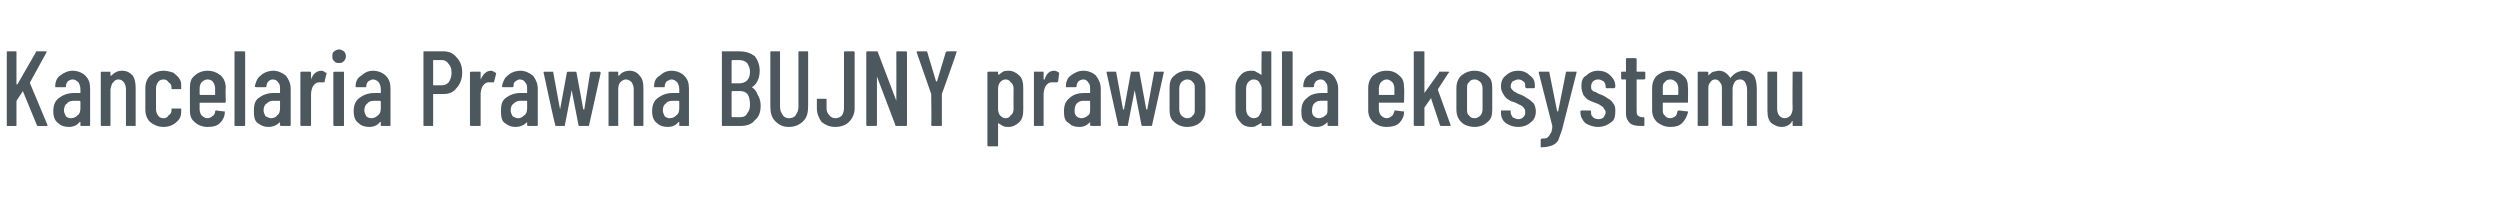 <?xml version="1.0" standalone="no"?><!DOCTYPE svg PUBLIC "-//W3C//DTD SVG 1.1//EN" "http://www.w3.org/Graphics/SVG/1.1/DTD/svg11.dtd"><svg xmlns="http://www.w3.org/2000/svg" version="1.1" width="258px" height="21.2px" viewBox="0 -2 258 21.2" style="top:-2px"><desc>Kancelaria Prawna BUJNY prawo dla ekosystemu</desc><defs/><g id="Polygon76218"><path d="m.8 11c-.1 0-.1 0-.1-.1c0 0 0-7.5 0-7.5c0-.1 0-.1.1-.1c0 0 .8 0 .8 0c.1 0 .1 0 .1.1c0 0 0 3.3 0 3.3c0 0 0 0 .1 0c0 .1 0 0 0 0c0 0 1.9-3.3 1.9-3.3c0-.1 0-.1.1-.1c0 0 .9 0 .9 0c0 0 .1 0 .1 0c0 .1 0 .1 0 .1c0 0-1.7 3.1-1.7 3.1c0 0 0 0 0 .1c-.02-.04 1.8 4.3 1.8 4.3c0 0 .03.01 0 0c0 .1 0 .1-.1.1c0 0-.9 0-.9 0c0 0-.1 0-.1-.1c0 0-1.4-3.4-1.4-3.4c0-.1-.1-.1-.1 0c0 0-.6.9-.6.9c0 0 0 0 0 0c0 0 0 2.5 0 2.5c0 .1 0 .1-.1.1c.03 0-.8 0-.8 0c0 0-.01 0 0 0zm6.7-5.7c.5 0 1 .2 1.3.5c.4.4.5.8.5 1.4c0 0 0 3.7 0 3.7c0 .1 0 .1-.1.1c0 0-.8 0-.8 0c-.1 0-.1 0-.1-.1c0 0 0-.3 0-.3c0 0 0 0 0 0c-.1 0-.1 0-.1 0c-.2.3-.6.5-1.1.5c-.4 0-.8-.1-1.1-.4c-.3-.2-.5-.6-.5-1.2c0-.7.2-1.1.6-1.4c.4-.3.9-.5 1.5-.5c0 0 .6 0 .6 0c.1 0 .1 0 .1 0c0 0 0-.4 0-.4c0-.3-.1-.5-.2-.7c-.2-.2-.4-.3-.6-.3c-.2 0-.4.1-.5.2c-.1.1-.2.3-.2.5c0 .1 0 .1-.1.1c0 0-.9 0-.9 0c-.1 0-.1 0-.1-.1c0-.5.2-.9.5-1.1c.4-.3.8-.5 1.3-.5c0 0 0 0 0 0zm-.2 4.9c.3 0 .5-.1.7-.3c.2-.1.3-.4.3-.7c0 0 0-.7 0-.7c0 0 0-.1-.1-.1c0 0-.6 0-.6 0c-.3 0-.6.1-.7.3c-.2.1-.3.4-.3.7c0 .2.1.4.2.6c.1.1.3.2.5.2c0 0 0 0 0 0zm5.3-4.9c.5 0 .8.2 1.1.5c.2.3.3.7.3 1.3c0 0 0 3.8 0 3.8c0 .1 0 .1-.1.1c0 0-.8 0-.8 0c-.1 0-.1 0-.1-.1c0 0 0-3.7 0-3.7c0-.3-.1-.5-.2-.7c-.2-.2-.3-.3-.6-.3c-.2 0-.4.1-.5.3c-.2.1-.2.4-.3.7c0 0 0 0 0 0c0 0 0 3.7 0 3.7c0 .1 0 .1-.1.1c0 0-.8 0-.8 0c-.1 0-.1 0-.1-.1c0 0 0-5.4 0-5.4c0-.1 0-.1.1-.1c0 0 .8 0 .8 0c.1 0 .1 0 .1.1c0 0 0 .3 0 .3c0 0 0 0 .1 0c0 0 0 0 0 0c.3-.3.6-.5 1.1-.5c0 0 0 0 0 0zm4.3 5.8c-.6 0-1-.2-1.4-.5c-.3-.3-.5-.7-.5-1.3c0 0 0-2.2 0-2.2c0-.6.2-1 .5-1.3c.4-.3.8-.5 1.4-.5c.3 0 .7.1 1 .2c.2.2.5.4.6.6c.2.3.2.5.2.8c0 0 0 .2 0 .2c0 .1 0 .1-.1.1c0 0-.8 0-.8 0c-.1 0-.1 0-.1-.1c0 0 0-.1 0-.1c0-.2-.1-.4-.3-.5c-.1-.2-.3-.3-.5-.3c-.3 0-.5.1-.6.3c-.1.1-.2.4-.2.6c0 0 0 2.2 0 2.2c0 .2.1.5.2.6c.1.2.3.3.6.3c.2 0 .4-.1.5-.3c.2-.1.3-.3.3-.5c0 0 0-.1 0-.1c0-.1 0-.1.1-.1c0 0 .8 0 .8 0c.1 0 .1 0 .1.1c0 0 0 .2 0 .2c0 .4-.1.8-.5 1.1c-.3.3-.8.5-1.3.5c0 0 0 0 0 0zm6.4-2.6c0 .1-.1.1-.1.1c0 0-2.5 0-2.5 0c-.1 0-.1 0-.1.1c0 0 0 .6 0 .6c0 .2.1.5.2.6c.2.2.4.3.6.3c.2 0 .4-.1.5-.2c.2-.1.3-.3.3-.5c0-.1.1-.1.1-.1c0 0 .8.1.8.1c.1 0 .1 0 .1 0c0 0 0 0 0 .1c0 .4-.2.8-.5 1.1c-.3.3-.7.4-1.3.4c-.5 0-1-.2-1.3-.5c-.4-.3-.5-.7-.5-1.2c0 0 0-2.3 0-2.3c0-.6.1-1 .5-1.3c.3-.3.8-.5 1.3-.5c.6 0 1 .2 1.4.5c.3.3.5.7.5 1.3c-.04-.04 0 1.4 0 1.4c0 0-.04.03 0 0zm-1.9-2.3c-.2 0-.4.1-.6.3c-.1.1-.2.4-.2.6c0 0 0 .6 0 .6c0 0 0 .1.1.1c0 0 1.5 0 1.5 0c0 0 0-.1 0-.1c0 0 0-.6 0-.6c0-.2-.1-.5-.2-.6c-.1-.2-.3-.3-.6-.3c0 0 0 0 0 0zm2.9 4.8c-.1 0-.1 0-.1-.1c0 0 0-7.5 0-7.5c0-.1 0-.1.1-.1c0 0 .9 0 .9 0c0 0 .1 0 .1.1c0 0 0 7.5 0 7.5c0 .1-.1.1-.1.1c-.04 0-.9 0-.9 0c0 0 .02 0 0 0zm3.9-5.7c.5 0 .9.2 1.3.5c.3.4.5.8.5 1.4c0 0 0 3.7 0 3.7c0 .1-.1.1-.1.1c0 0-.9 0-.9 0c0 0-.1 0-.1-.1c0 0 0-.3 0-.3c0 0 0 0 0 0c0 0 0 0 0 0c-.3.3-.7.5-1.2.5c-.4 0-.7-.1-1.1-.4c-.3-.2-.4-.6-.4-1.2c0-.7.1-1.1.5-1.4c.4-.3.9-.5 1.5-.5c0 0 .7 0 .7 0c0 0 0 0 0 0c0 0 0-.4 0-.4c0-.3 0-.5-.2-.7c-.1-.2-.3-.3-.6-.3c-.1 0-.3.1-.4.2c-.1.1-.2.3-.2.5c0 .1-.1.1-.2.1c0 0-.8 0-.8 0c-.1 0-.2 0-.2-.1c.1-.5.3-.9.6-1.1c.3-.3.8-.5 1.3-.5c0 0 0 0 0 0zm-.2 4.9c.2 0 .5-.1.6-.3c.2-.1.3-.4.3-.7c0 0 0-.7 0-.7c0 0 0-.1 0-.1c0 0-.7 0-.7 0c-.3 0-.5.1-.7.3c-.2.1-.3.4-.3.7c0 .2.1.4.2.6c.2.1.4.2.6.2c0 0 0 0 0 0zm5.2-4.9c.1 0 .3.1.4.2c.1 0 .1 0 .1.1c0 0-.2.8-.2.8c0 .1 0 .1-.1.1c-.1 0-.2 0-.3 0c-.1 0-.1 0-.2 0c-.2 0-.4.1-.6.4c-.1.2-.2.5-.2.8c0 0 0 3.2 0 3.2c0 .1-.1.1-.1.1c0 0-.9 0-.9 0c0 0-.1 0-.1-.1c0 0 0-5.4 0-5.4c0-.1.1-.1.1-.1c0 0 .9 0 .9 0c0 0 .1 0 .1.1c0 0 0 .6 0 .6c0 .1 0 .1 0 .1c0 0 0 0 0 0c.2-.6.6-.9 1.1-.9c0 0 0 0 0 0zm1.8-.8c-.2 0-.4 0-.5-.2c-.2-.1-.2-.3-.2-.5c0-.2 0-.4.2-.5c.1-.1.3-.2.5-.2c.2 0 .3.1.5.2c.1.1.2.3.2.5c0 .2-.1.4-.2.5c-.2.2-.3.2-.5.2c0 0 0 0 0 0zm-.4 6.5c-.1 0-.2 0-.2-.1c0 0 0-5.4 0-5.4c0-.1.1-.1.2-.1c0 0 .8 0 .8 0c.1 0 .1 0 .1.1c0 0 0 5.4 0 5.4c0 .1 0 .1-.1.1c-.01 0-.8 0-.8 0c0 0-.05 0 0 0zm3.9-5.7c.5 0 1 .2 1.3.5c.4.4.5.8.5 1.4c0 0 0 3.7 0 3.7c0 .1 0 .1-.1.1c0 0-.8 0-.8 0c-.1 0-.1 0-.1-.1c0 0 0-.3 0-.3c0 0 0 0 0 0c0 0-.1 0-.1 0c-.2.3-.6.5-1.1.5c-.4 0-.8-.1-1.1-.4c-.3-.2-.5-.6-.5-1.2c0-.7.2-1.1.6-1.4c.4-.3.9-.5 1.5-.5c0 0 .6 0 .6 0c.1 0 .1 0 .1 0c0 0 0-.4 0-.4c0-.3-.1-.5-.2-.7c-.2-.2-.4-.3-.6-.3c-.2 0-.3.1-.5.2c-.1.1-.2.3-.2.5c0 .1 0 .1-.1.1c0 0-.9 0-.9 0c-.1 0-.1 0-.1-.1c0-.5.2-.9.6-1.1c.3-.3.7-.5 1.2-.5c0 0 0 0 0 0zm-.2 4.9c.3 0 .5-.1.7-.3c.2-.1.3-.4.3-.7c0 0 0-.7 0-.7c0 0 0-.1-.1-.1c0 0-.6 0-.6 0c-.3 0-.6.1-.7.3c-.2.1-.3.4-.3.7c0 .2.1.4.2.6c.1.1.3.2.5.2c0 0 0 0 0 0zm7.5-6.9c.5 0 1 .2 1.3.6c.4.4.6.9.6 1.6c0 .6-.2 1.2-.6 1.6c-.3.4-.7.6-1.3.6c0 0-1 0-1 0c0 0-.1 0-.1 0c0 0 0 3.2 0 3.2c0 .1 0 .1-.1.1c0 0-.8 0-.8 0c-.1 0-.1 0-.1-.1c0 0 0-7.5 0-7.5c0-.1 0-.1.1-.1c-.01-.01 2 0 2 0c0 0-.04-.01 0 0zm-.2 3.5c.3 0 .5-.1.7-.3c.2-.3.3-.6.3-1c0-.4-.1-.7-.3-.9c-.2-.3-.4-.4-.7-.4c0 0-.8 0-.8 0c0 0-.1 0-.1 0c0 0 0 2.6 0 2.6c0 0 .1 0 .1 0c-.02.01.8 0 .8 0c0 0-.01.01 0 0zm5.1-1.5c.1 0 .3.1.4.2c.1 0 .1 0 .1.1c0 0-.2.8-.2.8c0 .1 0 .1-.1.1c-.1 0-.2 0-.3 0c-.1 0-.1 0-.2 0c-.2 0-.4.1-.6.4c-.1.2-.2.5-.2.8c0 0 0 3.2 0 3.2c0 .1 0 .1-.1.1c0 0-.8 0-.8 0c-.1 0-.2 0-.2-.1c0 0 0-5.4 0-5.4c0-.1.1-.1.2-.1c0 0 .8 0 .8 0c.1 0 .1 0 .1.1c0 0 0 .6 0 .6c0 .1 0 .1 0 .1c0 0 0 0 0 0c.3-.6.6-.9 1.1-.9c0 0 0 0 0 0zm3 0c.5 0 .9.2 1.3.5c.3.4.5.8.5 1.4c0 0 0 3.7 0 3.7c0 .1-.1.1-.1.1c0 0-.9 0-.9 0c0 0-.1 0-.1-.1c0 0 0-.3 0-.3c0 0 0 0 0 0c0 0 0 0 0 0c-.3.3-.7.5-1.2.5c-.4 0-.7-.1-1.1-.4c-.3-.2-.4-.6-.4-1.2c0-.7.1-1.1.5-1.4c.4-.3.9-.5 1.5-.5c0 0 .7 0 .7 0c0 0 0 0 0 0c0 0 0-.4 0-.4c0-.3 0-.5-.2-.7c-.1-.2-.3-.3-.6-.3c-.1 0-.3.1-.4.2c-.2.1-.2.3-.2.5c0 .1-.1.1-.2.1c0 0-.8 0-.8 0c-.1 0-.2 0-.2-.1c.1-.5.3-.9.6-1.1c.3-.3.8-.5 1.3-.5c0 0 0 0 0 0zm-.2 4.9c.2 0 .4-.1.6-.3c.2-.1.3-.4.3-.7c0 0 0-.7 0-.7c0 0 0-.1 0-.1c0 0-.7 0-.7 0c-.3 0-.5.1-.7.3c-.2.1-.3.4-.3.7c0 .2.1.4.2.6c.2.1.3.2.6.2c0 0 0 0 0 0zm3.9.8c-.1 0-.1 0-.1-.1c-.04 0-1.2-5.4-1.2-5.4c0 0-.01 0 0 0c0-.1 0-.1.1-.1c0 0 .8 0 .8 0c.1 0 .1 0 .1.1c0 0 .7 3.8.7 3.8c0 0 0 0 0 0c0 0 0 0 0 0c0 0 .7-3.8.7-3.8c0-.1.1-.1.2-.1c0 0 .7 0 .7 0c0 0 .1 0 .1.1c0 0 .7 3.8.7 3.8c0 0 0 0 0 0c0 0 0 0 .1 0c0 0 .6-3.8.6-3.8c.1-.1.1-.1.2-.1c0 0 .8 0 .8 0c0 0 0 0 0 0c.1.1.1.1.1.1c0 0-1.2 5.4-1.2 5.4c0 .1-.1.1-.1.1c0 0-.9 0-.9 0c0 0-.1 0-.1-.1c0 0-.7-3.6-.7-3.6c0 0 0 0 0 0c0 0 0 0 0 0c0 0-.7 3.6-.7 3.6c0 .1 0 .1-.1.1c-.02 0-.8 0-.8 0c0 0-.01 0 0 0zm7.6-5.7c.4 0 .8.2 1 .5c.3.3.4.7.4 1.3c0 0 0 3.8 0 3.8c0 .1 0 .1-.1.1c0 0-.8 0-.8 0c-.1 0-.1 0-.1-.1c0 0 0-3.7 0-3.7c0-.3-.1-.5-.2-.7c-.2-.2-.4-.3-.6-.3c-.2 0-.4.1-.6.3c-.1.1-.2.4-.2.7c0 0 0 0 0 0c0 0 0 3.7 0 3.7c0 .1 0 .1-.1.1c0 0-.8 0-.8 0c-.1 0-.1 0-.1-.1c0 0 0-5.4 0-5.4c0-.1 0-.1.1-.1c0 0 .8 0 .8 0c.1 0 .1 0 .1.1c0 0 0 .3 0 .3c0 0 0 0 0 0c0 0 .1 0 .1 0c.2-.3.6-.5 1.1-.5c0 0 0 0 0 0zm4.3 0c.5 0 1 .2 1.3.5c.4.4.5.8.5 1.4c0 0 0 3.7 0 3.7c0 .1 0 .1-.1.1c0 0-.8 0-.8 0c-.1 0-.1 0-.1-.1c0 0 0-.3 0-.3c0 0 0 0 0 0c0 0-.1 0-.1 0c-.2.3-.6.5-1.1.5c-.4 0-.8-.1-1.1-.4c-.3-.2-.5-.6-.5-1.2c0-.7.2-1.1.6-1.4c.4-.3.9-.5 1.5-.5c0 0 .6 0 .6 0c.1 0 .1 0 .1 0c0 0 0-.4 0-.4c0-.3-.1-.5-.2-.7c-.2-.2-.4-.3-.6-.3c-.2 0-.3.1-.5.2c-.1.1-.2.3-.2.5c0 .1 0 .1-.1.1c0 0-.9 0-.9 0c-.1 0-.1 0-.1-.1c0-.5.2-.9.6-1.1c.3-.3.7-.5 1.2-.5c0 0 0 0 0 0zm-.2 4.9c.3 0 .5-.1.7-.3c.2-.1.3-.4.3-.7c0 0 0-.7 0-.7c0 0 0-.1-.1-.1c0 0-.6 0-.6 0c-.3 0-.6.1-.7.3c-.2.1-.3.4-.3.7c0 .2.1.4.2.6c.1.1.3.2.5.2c0 0 0 0 0 0zm9.4-1.3c0 .7-.2 1.2-.6 1.5c-.3.4-.8.6-1.5.6c0 0-1.8 0-1.8 0c-.1 0-.1 0-.1-.1c0 0 0-7.5 0-7.5c0-.1 0-.1.1-.1c0 0 1.7 0 1.7 0c.7 0 1.2.2 1.6.5c.3.4.5.9.5 1.5c0 .8-.3 1.4-.8 1.7c-.1 0-.1 0 0 0c.3.2.5.5.6.8c.2.3.3.7.3 1.1c0 0 0 0 0 0zm-2.9-4.7c0 0-.1 0-.1.1c0 0 0 2.3 0 2.3c0 0 .1 0 .1 0c0 0 .7 0 .7 0c.3 0 .6-.1.8-.3c.2-.2.3-.5.3-.9c0-.3-.1-.6-.3-.9c-.2-.2-.5-.3-.8-.3c-.01.01-.7 0-.7 0c0 0-.01.01 0 0zm.7 5.9c.4 0 .7-.1.8-.4c.2-.2.3-.5.3-.9c0-.5-.1-.8-.2-1c-.2-.3-.5-.4-.8-.4c0 0-.8 0-.8 0c0 0-.1 0-.1.1c0 0 0 2.5 0 2.5c0 .1.1.1.1.1c-.01-.02.7 0 .7 0c0 0 .05-.02 0 0zm5.1 1c-.6 0-1-.2-1.4-.6c-.4-.4-.5-.9-.5-1.6c0 0 0-5.5 0-5.5c0-.1 0-.1.1-.1c0 0 .8 0 .8 0c.1 0 .1 0 .1.1c0 0 0 5.6 0 5.6c0 .4.1.6.3.9c.1.2.4.3.6.3c.3 0 .6-.1.7-.3c.2-.3.3-.5.3-.9c0 0 0-5.6 0-5.6c0-.1 0-.1.1-.1c0 0 .8 0 .8 0c.1 0 .1 0 .1.1c0 0 0 5.5 0 5.5c0 .7-.1 1.2-.5 1.6c-.4.4-.9.6-1.5.6c0 0 0 0 0 0zm4.8 0c-.6 0-1-.2-1.4-.5c-.3-.4-.5-.9-.5-1.4c0 0 0-.9 0-.9c0-.1 0-.1.1-.1c0 0 .8 0 .8 0c.1 0 .1 0 .1.1c0 0 0 .9 0 .9c0 .3.1.5.3.7c.1.2.4.3.6.3c.3 0 .5-.1.7-.3c.1-.2.2-.4.2-.7c0 0 0-5.8 0-5.8c0-.1.1-.1.1-.1c0 0 .9 0 .9 0c0 0 .1 0 .1.1c0 0 0 5.8 0 5.8c0 .5-.2 1-.6 1.4c-.3.3-.8.5-1.4.5c0 0 0 0 0 0zm6.3-7.7c0-.1.1-.1.1-.1c0 0 .9 0 .9 0c0 0 .1 0 .1.1c0 0 0 7.5 0 7.5c0 .1-.1.1-.1.1c0 0-1 0-1 0c-.1 0-.1 0-.1-.1c0 0-1.9-5-1.9-5c0 0 0 0 0 0c0 0 0 0 0 0c0 0 0 5 0 5c0 .1-.1.1-.1.1c0 0-.9 0-.9 0c0 0-.1 0-.1-.1c0 0 0-7.5 0-7.5c0-.1.1-.1.1-.1c0 0 1 0 1 0c0 0 .1 0 .1.1c0 0 1.9 5 1.9 5c0 0 0 0 0 0c0 0 0 0 0 0c.02 0 0-5 0-5c0 0 .02.01 0 0zm3.8 7.6c-.1 0-.2 0-.2-.1c.05-.02 0-3.2 0-3.2l0 0l-1.5-4.3c0 0 0-.02 0 0c0-.1 0-.1.1-.1c0 0 .9 0 .9 0c0 0 .1 0 .1.1c0 0 .9 3 .9 3c.1 0 .1 0 .1 0c0 0 0 0 0 0c0 0 .9-3 .9-3c.1-.1.1-.1.2-.1c0 0 .9 0 .9 0c0 0 .1 0 0 .1c.05.02-1.5 4.3-1.5 4.3l0 0c0 0 .01 3.18 0 3.2c0 .1 0 .1-.1.1c0-.01-.8 0-.8 0c0 0-.04-.01 0 0zm7.8-5.7c.4 0 .8.2 1.1.5c.3.3.4.7.4 1.3c0 0 0 2.2 0 2.2c0 .6-.1 1-.4 1.3c-.3.3-.7.5-1.1.5c-.2 0-.4 0-.6-.1c-.2-.1-.3-.2-.5-.3c0 0 0 0 0 0c0 0 0 2.3 0 2.3c0 .1 0 .1-.1.1c0 0-.9 0-.9 0c0 0-.1 0-.1-.1c0 0 0-7.5 0-7.5c0-.1.1-.1.1-.1c0 0 .9 0 .9 0c.1 0 .1 0 .1.1c0 0 0 .2 0 .2c0 0 0 0 0 0c0 0 0 0 .1 0c.1-.1.3-.2.4-.3c.2-.1.4-.1.6-.1c0 0 0 0 0 0zm.5 1.8c0-.2-.1-.5-.3-.6c-.1-.2-.3-.3-.5-.3c-.3 0-.4.1-.6.3c-.1.1-.2.4-.2.6c0 0 0 2.2 0 2.2c0 .2.1.5.2.6c.2.2.3.3.6.3c.2 0 .4-.1.5-.3c.2-.1.3-.4.3-.6c-.02-.03 0-2.2 0-2.2c0 0-.02.03 0 0zm4.2-1.8c.2 0 .3.1.5.2c0 0 0 0 0 .1c0 0-.1.8-.1.8c-.1.1-.1.1-.2.1c-.1 0-.2 0-.3 0c0 0-.1 0-.2 0c-.2 0-.4.1-.6.4c-.1.2-.2.5-.2.8c0 0 0 3.2 0 3.2c0 .1 0 .1-.1.1c0 0-.8 0-.8 0c-.1 0-.1 0-.1-.1c0 0 0-5.4 0-5.4c0-.1 0-.1.1-.1c0 0 .8 0 .8 0c.1 0 .1 0 .1.1c0 0 0 .6 0 .6c0 .1 0 .1 0 .1c0 0 .1 0 .1 0c.2-.6.5-.9 1-.9c0 0 0 0 0 0zm3 0c.5 0 1 .2 1.3.5c.3.4.5.8.5 1.4c0 0 0 3.7 0 3.7c0 .1 0 .1-.1.1c0 0-.8 0-.8 0c-.1 0-.2 0-.2-.1c0 0 0-.3 0-.3c0 0 0 0 0 0c0 0 0 0 0 0c-.3.3-.6.5-1.1.5c-.5 0-.8-.1-1.1-.4c-.4-.2-.5-.6-.5-1.2c0-.7.2-1.1.6-1.4c.3-.3.8-.5 1.5-.5c0 0 .6 0 .6 0c0 0 0 0 0 0c0 0 0-.4 0-.4c0-.3 0-.5-.2-.7c-.1-.2-.3-.3-.5-.3c-.2 0-.4.1-.5.2c-.1.1-.2.3-.2.5c0 .1-.1.1-.1.1c0 0-.9 0-.9 0c-.1 0-.1 0-.1-.1c0-.5.2-.9.5-1.1c.4-.3.8-.5 1.3-.5c0 0 0 0 0 0zm-.2 4.9c.2 0 .5-.1.7-.3c.2-.1.2-.4.2-.7c0 0 0-.7 0-.7c0 0 0-.1 0-.1c0 0-.7 0-.7 0c-.3 0-.5.1-.7.3c-.1.1-.2.4-.2.7c0 .2 0 .4.2.6c.1.1.3.2.5.2c0 0 0 0 0 0zm3.9.8c-.1 0-.1 0-.1-.1c-.01 0-1.2-5.4-1.2-5.4c0 0 .01 0 0 0c0-.1 0-.1.1-.1c0 0 .8 0 .8 0c.1 0 .1 0 .1.1c0 0 .7 3.8.7 3.8c0 0 0 0 0 0c0 0 .1 0 .1 0c0 0 .7-3.8.7-3.8c0-.1 0-.1.1-.1c0 0 .7 0 .7 0c.1 0 .1 0 .1.1c0 0 .7 3.8.7 3.8c0 0 .1 0 .1 0c0 0 0 0 0 0c0 0 .7-3.8.7-3.8c0-.1 0-.1.1-.1c0 0 .8 0 .8 0c0 0 .1 0 .1 0c0 .1 0 .1 0 .1c0 0-1.2 5.4-1.2 5.4c0 .1-.1.1-.1.1c0 0-.8 0-.8 0c-.1 0-.2 0-.2-.1c0 0-.7-3.6-.7-3.6c0 0 0 0 0 0c0 0 0 0 0 0c0 0-.7 3.6-.7 3.6c0 .1 0 .1-.1.1c0 0-.8 0-.8 0c0 0 .01 0 0 0zm7 .1c-.5 0-1-.2-1.3-.5c-.4-.3-.5-.7-.5-1.3c0 0 0-2.2 0-2.2c0-.6.1-1 .5-1.3c.3-.3.8-.5 1.3-.5c.6 0 1.1.2 1.4.5c.3.3.5.7.5 1.3c0 0 0 2.2 0 2.2c0 .6-.2 1-.5 1.3c-.3.3-.8.5-1.4.5c0 0 0 0 0 0zm0-.9c.3 0 .5-.1.6-.3c.2-.1.2-.4.2-.6c0 0 0-2.2 0-2.2c0-.2 0-.5-.2-.6c-.1-.2-.3-.3-.6-.3c-.2 0-.4.1-.6.3c-.1.1-.2.4-.2.6c0 0 0 2.2 0 2.2c0 .2.1.5.2.6c.2.2.4.3.6.3c0 0 0 0 0 0zm7.7-6.8c0-.1 0-.1.1-.1c0 0 .8 0 .8 0c.1 0 .1 0 .1.1c0 0 0 7.5 0 7.5c0 .1 0 .1-.1.1c0 0-.8 0-.8 0c-.1 0-.1 0-.1-.1c0 0 0-.2 0-.2c0 0 0 0-.1 0c0 0 0 0 0 0c-.1.1-.3.2-.5.3c-.1.1-.3.1-.5.1c-.5 0-.9-.2-1.1-.5c-.3-.3-.5-.7-.5-1.2c0 0 0-2.3 0-2.3c0-.6.2-1 .5-1.3c.2-.3.6-.5 1.1-.5c.2 0 .4 0 .5.1c.2.1.4.2.5.3c0 0 0 0 0 0c.1 0 .1 0 .1 0c-.04-.01 0-2.3 0-2.3c0 0-.04.01 0 0zm-.8 6.8c.2 0 .4-.1.5-.2c.1-.2.2-.3.3-.6c0 0 0-2.4 0-2.4c-.1-.3-.2-.4-.3-.6c-.1-.1-.3-.2-.5-.2c-.3 0-.4.1-.6.3c-.1.1-.2.4-.2.6c0 0 0 2.2 0 2.2c0 .2.1.5.2.6c.2.2.3.3.6.3c0 0 0 0 0 0zm3 .8c0 0-.1 0-.1-.1c0 0 0-7.5 0-7.5c0-.1.1-.1.1-.1c0 0 .9 0 .9 0c0 0 .1 0 .1.1c0 0 0 7.5 0 7.5c0 .1-.1.1-.1.1c-.03 0-.9 0-.9 0c0 0 .04 0 0 0zm3.9-5.7c.5 0 1 .2 1.3.5c.3.4.5.8.5 1.4c0 0 0 3.7 0 3.7c0 .1 0 .1-.1.1c0 0-.8 0-.8 0c-.1 0-.2 0-.2-.1c0 0 0-.3 0-.3c0 0 0 0 0 0c0 0 0 0 0 0c-.3.3-.6.5-1.1.5c-.5 0-.8-.1-1.1-.4c-.4-.2-.5-.6-.5-1.2c0-.7.2-1.1.6-1.4c.3-.3.8-.5 1.5-.5c0 0 .6 0 .6 0c0 0 0 0 0 0c0 0 0-.4 0-.4c0-.3 0-.5-.2-.7c-.1-.2-.3-.3-.5-.3c-.2 0-.4.1-.5.2c-.1.1-.2.3-.2.5c0 .1-.1.1-.1.1c0 0-.9 0-.9 0c-.1 0-.1 0-.1-.1c0-.5.2-.9.5-1.1c.4-.3.8-.5 1.3-.5c0 0 0 0 0 0zm-.2 4.9c.2 0 .5-.1.7-.3c.2-.1.2-.4.2-.7c0 0 0-.7 0-.7c0 0 0-.1 0-.1c0 0-.7 0-.7 0c-.3 0-.5.1-.7.3c-.1.1-.2.4-.2.7c0 .2 0 .4.2.6c.1.1.3.2.5.2c0 0 0 0 0 0zm8.8-1.7c0 .1 0 .1-.1.1c0 0-2.5 0-2.5 0c0 0 0 0 0 .1c0 0 0 .6 0 .6c0 .2.1.5.2.6c.2.2.4.3.6.3c.2 0 .4-.1.5-.2c.2-.1.2-.3.3-.5c0-.1 0-.1.1-.1c0 0 .8.1.8.1c0 0 .1 0 .1 0c0 0 0 0 0 .1c0 .4-.2.8-.5 1.1c-.3.3-.8.4-1.3.4c-.6 0-1-.2-1.4-.5c-.3-.3-.5-.7-.5-1.2c0 0 0-2.3 0-2.3c0-.6.2-1 .5-1.3c.4-.3.8-.5 1.4-.5c.6 0 1 .2 1.3.5c.4.3.5.7.5 1.3c.04-.04 0 1.4 0 1.4c0 0 .04.03 0 0zm-1.8-2.3c-.2 0-.4.1-.6.3c-.1.1-.2.4-.2.6c0 0 0 .6 0 .6c0 0 0 .1 0 .1c0 0 1.6 0 1.6 0c0 0 0-.1 0-.1c0 0 0-.6 0-.6c0-.2-.1-.5-.2-.6c-.2-.2-.4-.3-.6-.3c0 0 0 0 0 0zm2.9 4.8c0 0-.1 0-.1-.1c0 0 0-7.5 0-7.5c0-.1.1-.1.1-.1c0 0 .9 0 .9 0c.1 0 .1 0 .1.1c0 0 0 4.2 0 4.2c0 0 0 0 0 0c0 0 0 0 0 0c0 0 1.5-2.1 1.5-2.1c0-.1 0-.1.1-.1c0 0 .9 0 .9 0c0 0 0 0 0 0c.1.1.1.1 0 .1c0 0-1.1 1.7-1.1 1.7c0 0 0 0 0 .1c-.01-.03 1.3 3.6 1.3 3.6c0 0 .02.02 0 0c0 .1 0 .1-.1.1c0 0-.8 0-.8 0c-.1 0-.2 0-.2-.1c0 0-.9-2.7-.9-2.7c0-.1 0-.1 0-.1c0 0-.7 1-.7 1c0 0 0 0 0 .1c0 0 0 1.7 0 1.7c0 .1 0 .1-.1.1c-.02 0-.9 0-.9 0c0 0 .04 0 0 0zm6.2.1c-.6 0-1.1-.2-1.4-.5c-.3-.3-.5-.7-.5-1.3c0 0 0-2.2 0-2.2c0-.6.2-1 .5-1.3c.4-.3.8-.5 1.4-.5c.5 0 1 .2 1.3.5c.4.3.5.7.5 1.3c0 0 0 2.2 0 2.2c0 .6-.1 1-.5 1.3c-.3.3-.8.5-1.3.5c0 0 0 0 0 0zm0-.9c.2 0 .4-.1.6-.3c.1-.1.2-.4.2-.6c0 0 0-2.2 0-2.2c0-.2-.1-.5-.2-.6c-.2-.2-.4-.3-.6-.3c-.3 0-.5.1-.6.3c-.2.1-.2.4-.2.6c0 0 0 2.2 0 2.2c0 .2 0 .5.2.6c.1.2.3.3.6.3c0 0 0 0 0 0zm4.5.9c-.6 0-1-.2-1.3-.4c-.4-.3-.5-.7-.5-1.1c0 0 0-.1 0-.1c0-.1 0-.1.1-.1c0 0 .8 0 .8 0c.1 0 .1 0 .1.1c0 0 0 .1 0 .1c0 .2.1.3.2.5c.2.1.4.2.6.2c.2 0 .4-.1.5-.2c.2-.2.2-.3.2-.5c0-.2 0-.3-.1-.4c-.1-.2-.2-.2-.3-.3c-.2-.1-.4-.2-.6-.3c-.3-.1-.6-.2-.7-.3c-.2-.1-.4-.3-.5-.5c-.2-.3-.3-.5-.3-.9c0-.5.2-.9.5-1.1c.3-.3.7-.5 1.3-.5c.5 0 .9.2 1.2.5c.4.3.5.6.5 1.1c0 0 0 .1 0 .1c0 0 0 .1-.1.1c0 0-.8 0-.8 0c0 0-.1-.1-.1-.1c0 0 0-.1 0-.1c0-.2 0-.4-.2-.5c-.1-.1-.3-.2-.5-.2c-.2 0-.4.1-.6.2c-.1.1-.2.3-.2.5c0 .2.1.3.2.4c.1.1.2.2.3.2c.1.1.3.2.6.3c.3.1.5.3.7.4c.2.1.4.3.6.5c.1.2.2.5.2.8c0 .5-.2.9-.5 1.1c-.3.3-.8.5-1.3.5c0 0 0 0 0 0zm2.4 2.1c0 0 0 0-.1 0c0-.1 0-.1 0-.1c0 0 0-.7 0-.7c0 0 .1-.1.1-.1c.3 0 .4 0 .6-.1c.1-.1.2-.2.3-.4c.1-.1.2-.4.2-.8c.02.03 0 0 0 0l-1.4-5.5c0 0-.01-.01 0 0c0-.1 0-.1.1-.1c0 0 .9 0 .9 0c.1 0 .1 0 .1.1c0 0 .8 4 .8 4c0 0 0 0 .1 0c0 0 0 0 0 0c0 0 .8-4 .8-4c0-.1 0-.1.1-.1c0 0 .9 0 .9 0c0 0 .1 0 .1 0c0 .1 0 .1 0 .1c0 0-1.5 5.9-1.5 5.9c-.2.5-.3.9-.4 1.1c-.2.3-.4.4-.6.5c-.3.1-.6.2-1.1.2c.03-.01 0 0 0 0c0 0-.02-.01 0 0zm5.8-2.1c-.5 0-1-.2-1.3-.4c-.3-.3-.5-.7-.5-1.1c0 0 0-.1 0-.1c0-.1.1-.1.2-.1c0 0 .7 0 .7 0c.1 0 .2 0 .2.1c0 0 0 .1 0 .1c0 .2 0 .3.2.5c.1.1.3.2.6.2c.2 0 .4-.1.5-.2c.1-.2.2-.3.2-.5c0-.2-.1-.3-.2-.4c0-.2-.2-.2-.3-.3c-.1-.1-.3-.2-.6-.3c-.3-.1-.5-.2-.7-.3c-.2-.1-.3-.3-.5-.5c-.1-.3-.2-.5-.2-.9c0-.5.1-.9.5-1.1c.3-.3.7-.5 1.2-.5c.6 0 1 .2 1.3.5c.3.3.5.6.5 1.1c0 0 0 .1 0 .1c0 0-.1.1-.1.1c0 0-.8 0-.8 0c-.1 0-.1-.1-.1-.1c0 0 0-.1 0-.1c0-.2-.1-.4-.2-.5c-.2-.1-.3-.2-.6-.2c-.2 0-.4.1-.5.2c-.1.1-.2.3-.2.5c0 .2 0 .3.1.4c.1.1.2.2.4.2c.1.1.3.2.6.3c.3.1.5.3.7.4c.2.1.4.3.5.5c.2.2.2.5.2.8c0 .5-.1.9-.4 1.1c-.4.3-.8.5-1.4.5c0 0 0 0 0 0zm4.9-5c0 0-.1.1-.1.1c0 0-.8 0-.8 0c0 0 0 0 0 0c0 0 0 3.1 0 3.1c0 .3 0 .5.1.6c.1.1.3.2.5.2c0 0 .1 0 .1 0c.1 0 .1 0 .1.1c0 0 0 .7 0 .7c0 .1 0 .1-.1.1c0 0-.3 0-.3 0c-.5 0-.9-.1-1.1-.3c-.2-.2-.4-.5-.4-1c0 0 0-3.5 0-3.5c0 0 0 0 0 0c0 0-.4 0-.4 0c-.1 0-.1-.1-.1-.1c0 0 0-.6 0-.6c0-.1 0-.1.1-.1c0 0 .4 0 .4 0c0 0 0 0 0 0c0 0 0-1.3 0-1.3c0-.1.1-.1.1-.1c0 0 .8 0 .8 0c.1 0 .2 0 .2.1c0 0 0 1.3 0 1.3c0 0 0 0 0 0c0 0 .8 0 .8 0c0 0 .1 0 .1.1c-.02.01 0 .6 0 .6c0 0-.02-.04 0 0zm4.4 2.4c0 .1 0 .1-.1.1c0 0-2.5 0-2.5 0c0 0 0 0 0 .1c0 0 0 .6 0 .6c0 .2 0 .5.2.6c.1.2.3.3.6.3c.2 0 .3-.1.5-.2c.1-.1.2-.3.2-.5c.1-.1.1-.1.2-.1c0 0 .8.1.8.1c0 0 0 0 .1 0c0 0 0 0 0 .1c-.1.4-.3.8-.6 1.1c-.3.3-.7.4-1.2.4c-.6 0-1-.2-1.4-.5c-.3-.3-.5-.7-.5-1.2c0 0 0-2.3 0-2.3c0-.6.2-1 .5-1.3c.4-.3.8-.5 1.4-.5c.5 0 1 .2 1.3.5c.4.3.5.7.5 1.3c.02-.04 0 1.4 0 1.4c0 0 .02.03 0 0zm-1.8-2.3c-.3 0-.5.1-.6.3c-.2.1-.2.4-.2.6c0 0 0 .6 0 .6c0 0 0 .1 0 .1c0 0 1.5 0 1.5 0c.1 0 .1-.1.1-.1c0 0 0-.6 0-.6c0-.2-.1-.5-.2-.6c-.2-.2-.4-.3-.6-.3c0 0 0 0 0 0zm7.5-.9c.5 0 .8.2 1.1.5c.2.3.3.8.3 1.4c0 0 0 3.7 0 3.7c0 .1 0 .1-.1.1c0 0-.8 0-.8 0c-.1 0-.1 0-.1-.1c0 0 0-3.6 0-3.6c0-.4-.1-.6-.2-.8c-.1-.2-.3-.3-.5-.3c-.3 0-.5.1-.6.3c-.1.2-.2.4-.2.7c0 0 0 3.7 0 3.7c0 .1 0 .1-.1.1c0 0-.8 0-.8 0c-.1 0-.2 0-.2-.1c0 0 0-3.6 0-3.6c0-.4 0-.6-.2-.8c-.1-.2-.3-.3-.5-.3c-.2 0-.4.1-.5.3c-.2.2-.2.4-.2.7c0 0 0 3.7 0 3.7c0 .1-.1.1-.2.1c0 0-.8 0-.8 0c-.1 0-.1 0-.1-.1c0 0 0-5.4 0-5.4c0-.1 0-.1.1-.1c0 0 .8 0 .8 0c.1 0 .2 0 .2.1c0 0 0 .3 0 .3c0 0 0 0 0 0c0 0 0 0 0 0c.2-.2.3-.3.5-.4c.2 0 .4-.1.6-.1c.5 0 .9.3 1.2.8c0 0 0 0 0 0c0 0 0 0 0-.1c.2-.2.4-.4.6-.5c.2-.1.5-.2.7-.2c0 0 0 0 0 0zm5.1.2c0-.1 0-.1.1-.1c0 0 .8 0 .8 0c.1 0 .1 0 .1.1c0 0 0 5.4 0 5.4c0 .1 0 .1-.1.1c0 0-.8 0-.8 0c-.1 0-.1 0-.1-.1c0 0 0-.3 0-.3c0-.1 0-.1 0-.1c-.1 0-.1 0-.1.1c-.2.3-.6.5-1 .5c-.5 0-.8-.2-1.1-.4c-.3-.3-.4-.7-.4-1.3c0 0 0-3.9 0-3.9c0-.1 0-.1.1-.1c0 0 .8 0 .8 0c.1 0 .1 0 .1.1c0 0 0 3.7 0 3.7c0 .6.3 1 .8 1c.2 0 .4-.1.6-.3c.1-.2.2-.4.2-.7c-.03-.05 0-3.7 0-3.7c0 0-.03.01 0 0z" stroke="none" fill="#4c575e"/></g></svg>